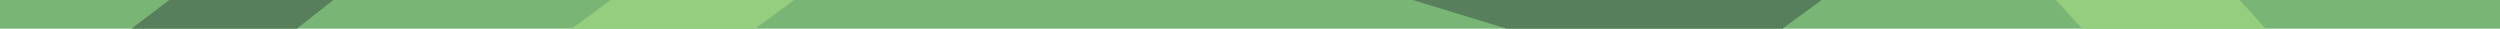 <?xml version="1.0" encoding="UTF-8"?>
<svg xmlns="http://www.w3.org/2000/svg" id="Ebene_1" version="1.1" viewBox="0 0 1920 22">
  <defs>
    <style>.st1{fill:#95ce7f}.st2{fill:#577f5c}</style>
  </defs>
  <g id="Gruppe_883">
    <g id="Gruppe_841">
      <path id="Pfad_435" d="M0 0h1920v22H0V0Z" style="fill:#79b574"></path>
      <path id="Pfad_396" d="M469 0h141l-30 22H439l30-22Z" class="st1"></path>
      <path id="Pfad_420" d="M1579 0h141l20 22h-141l-20-22Z" class="st1"></path>
      <path id="Pfad_346" d="M1085 0h314l-30 22h-212l-72-22Z" class="st2"></path>
      <path id="Pfad_421" d="M130 0h126l-28 22H101l29-22Z" class="st2"></path>
    </g>
  </g>
</svg>
